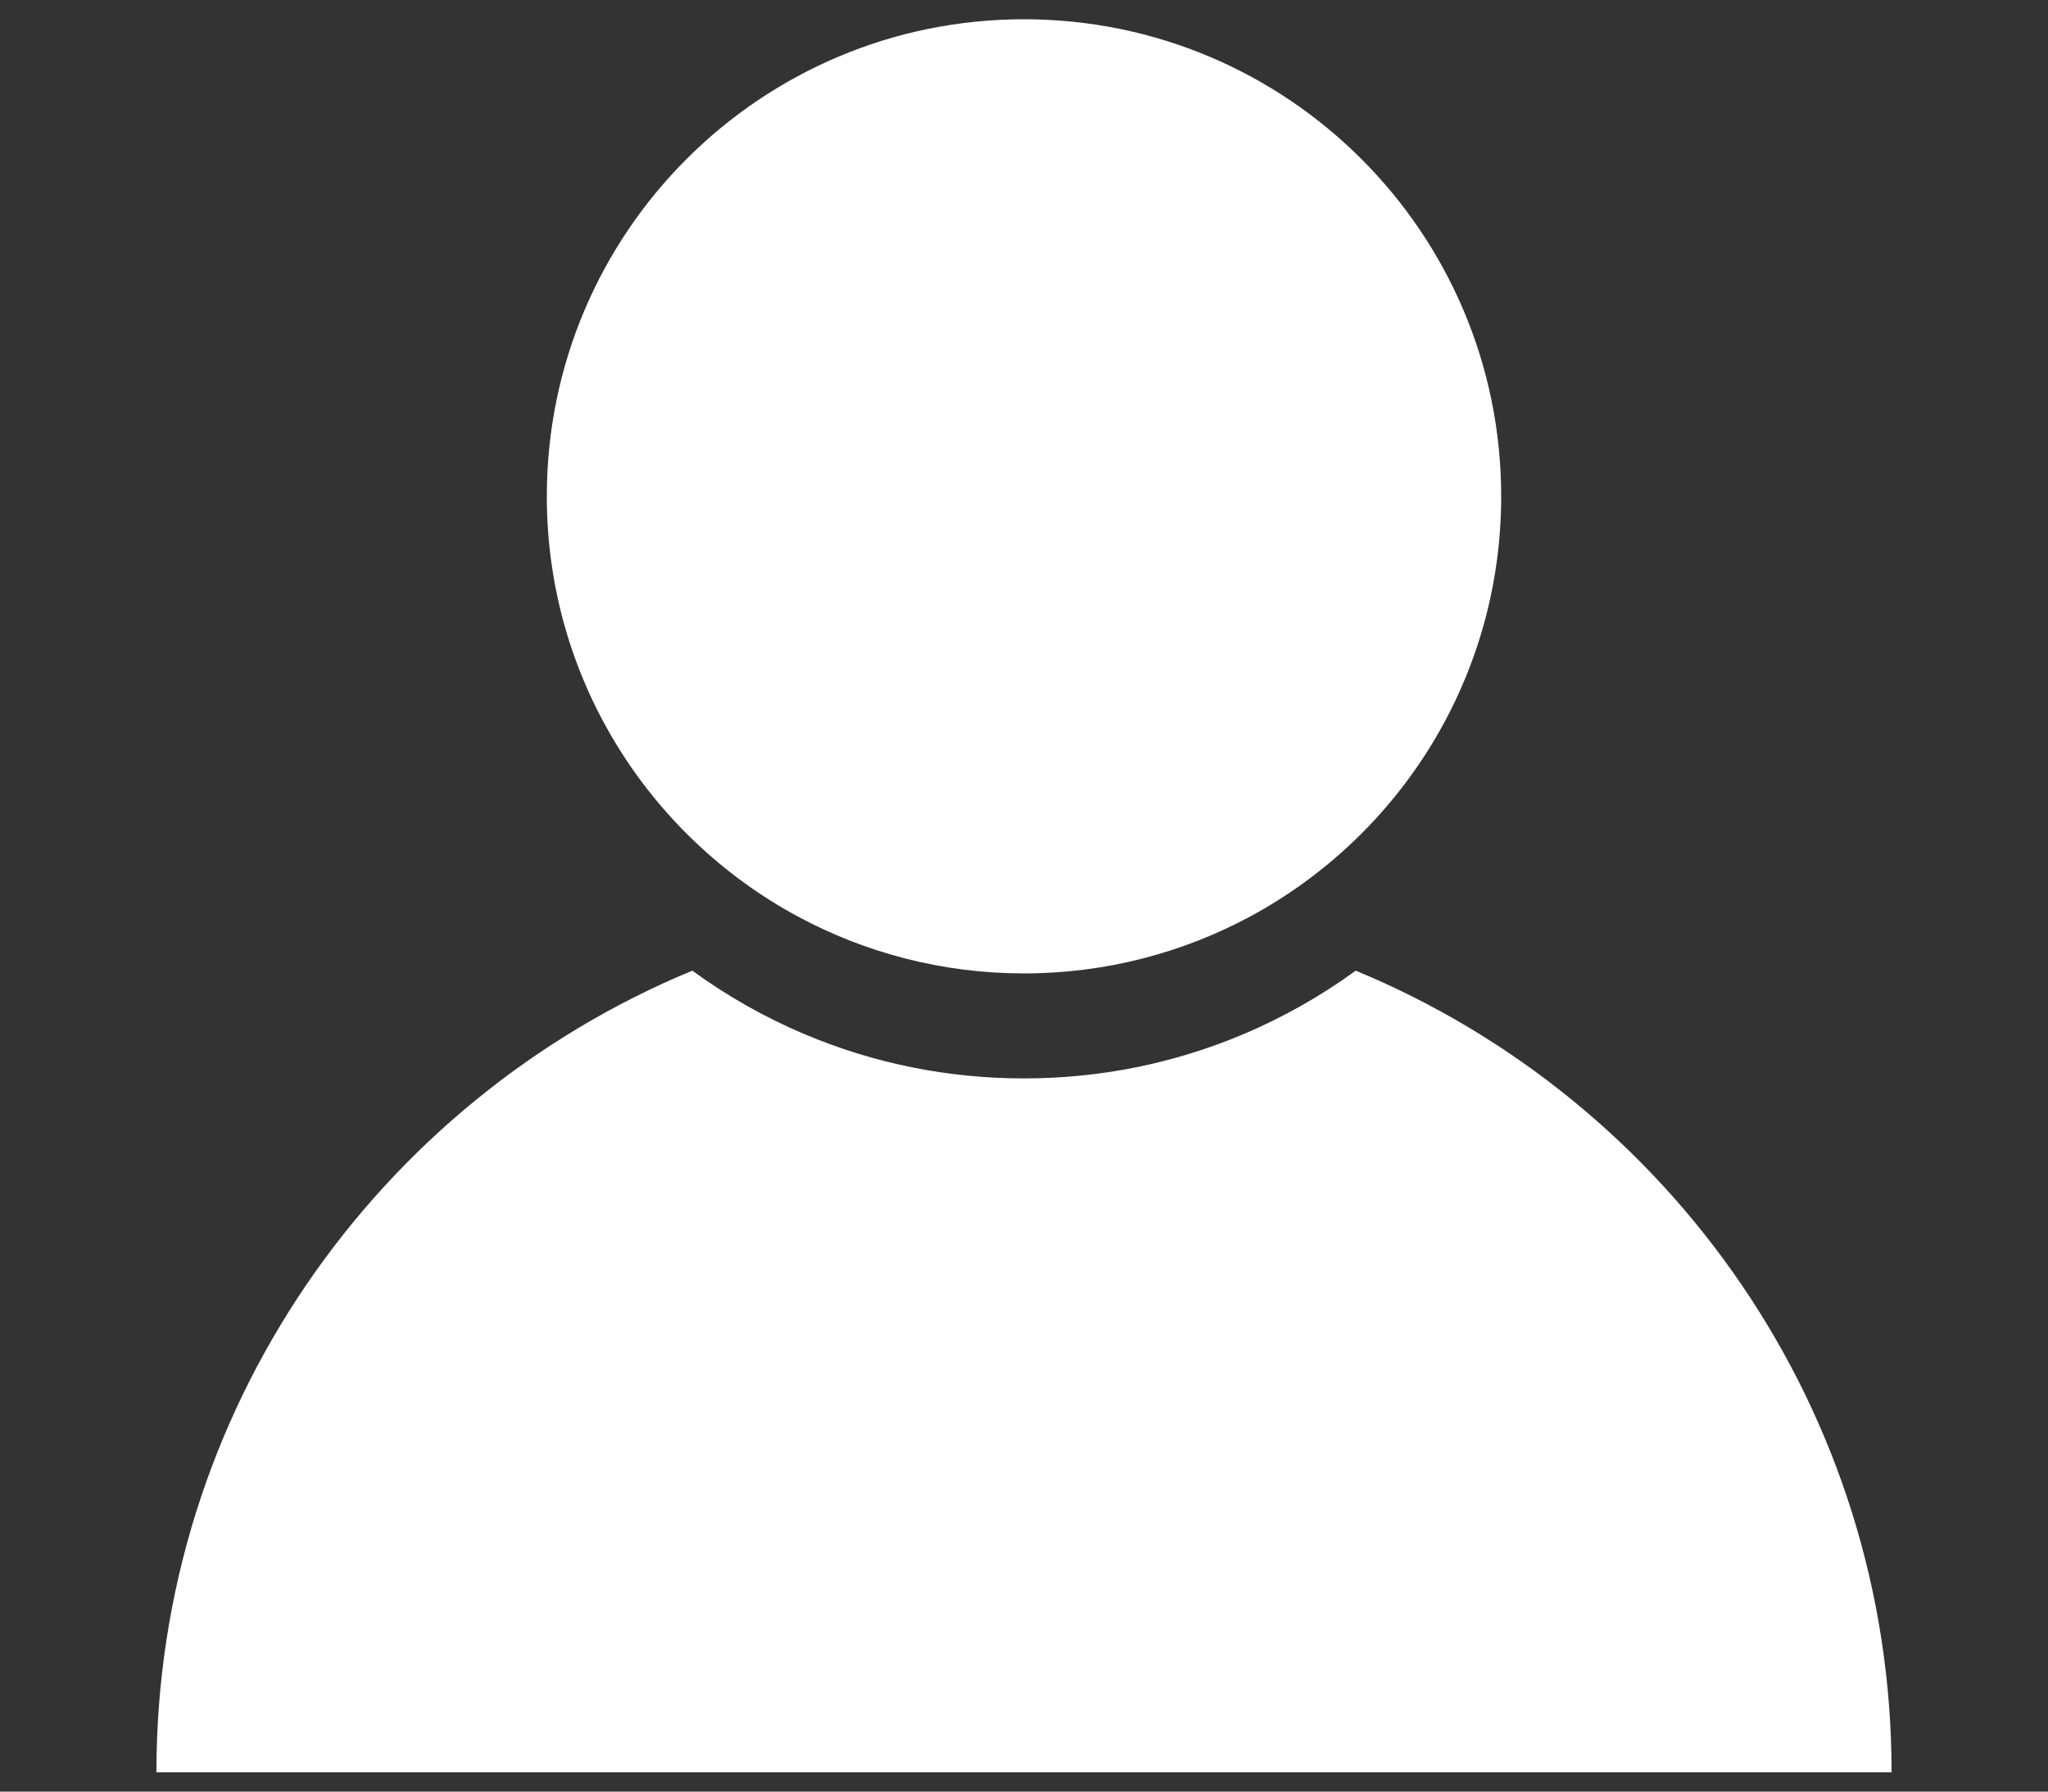 <?xml version="1.0" encoding="utf-8"?>
<!-- Generator: Adobe Illustrator 16.0.4, SVG Export Plug-In . SVG Version: 6.00 Build 0)  -->
<!DOCTYPE svg PUBLIC "-//W3C//DTD SVG 1.1//EN" "http://www.w3.org/Graphics/SVG/1.1/DTD/svg11.dtd">
<svg version="1.1" id="Livello_1" xmlns="http://www.w3.org/2000/svg" xmlns:xlink="http://www.w3.org/1999/xlink" x="0px" y="0px"
	 width="32px" height="28px" viewBox="0 0 32 28" enable-background="new 0 0 32 28" xml:space="preserve">
<rect x="0" y="0" width="32" height="28" fill="#333333" stroke="none"/>
<g>
	<path fill="#FFFFFF" d="M29.556,27.699H2.444c0-5.651,3.457-10.494,8.373-12.529c0.543,0.396,1.129,0.728,1.752,0.992
		c1.088,0.459,2.241,0.692,3.43,0.692c1.189,0,2.344-0.233,3.431-0.692c0.624-0.265,1.21-0.596,1.753-0.992
		C26.098,17.205,29.556,22.049,29.556,27.699"/>
	<path fill="#FFFFFF" d="M23.456,7.757c0,2.839-1.586,5.306-3.921,6.566c-1.052,0.566-2.255,0.89-3.536,0.89
		c-1.278,0-2.482-0.323-3.534-0.89c-2.334-1.26-3.921-3.728-3.921-6.566c0-4.118,3.339-7.456,7.455-7.456
		C20.117,0.301,23.456,3.639,23.456,7.757"/>
</g>
</svg>
